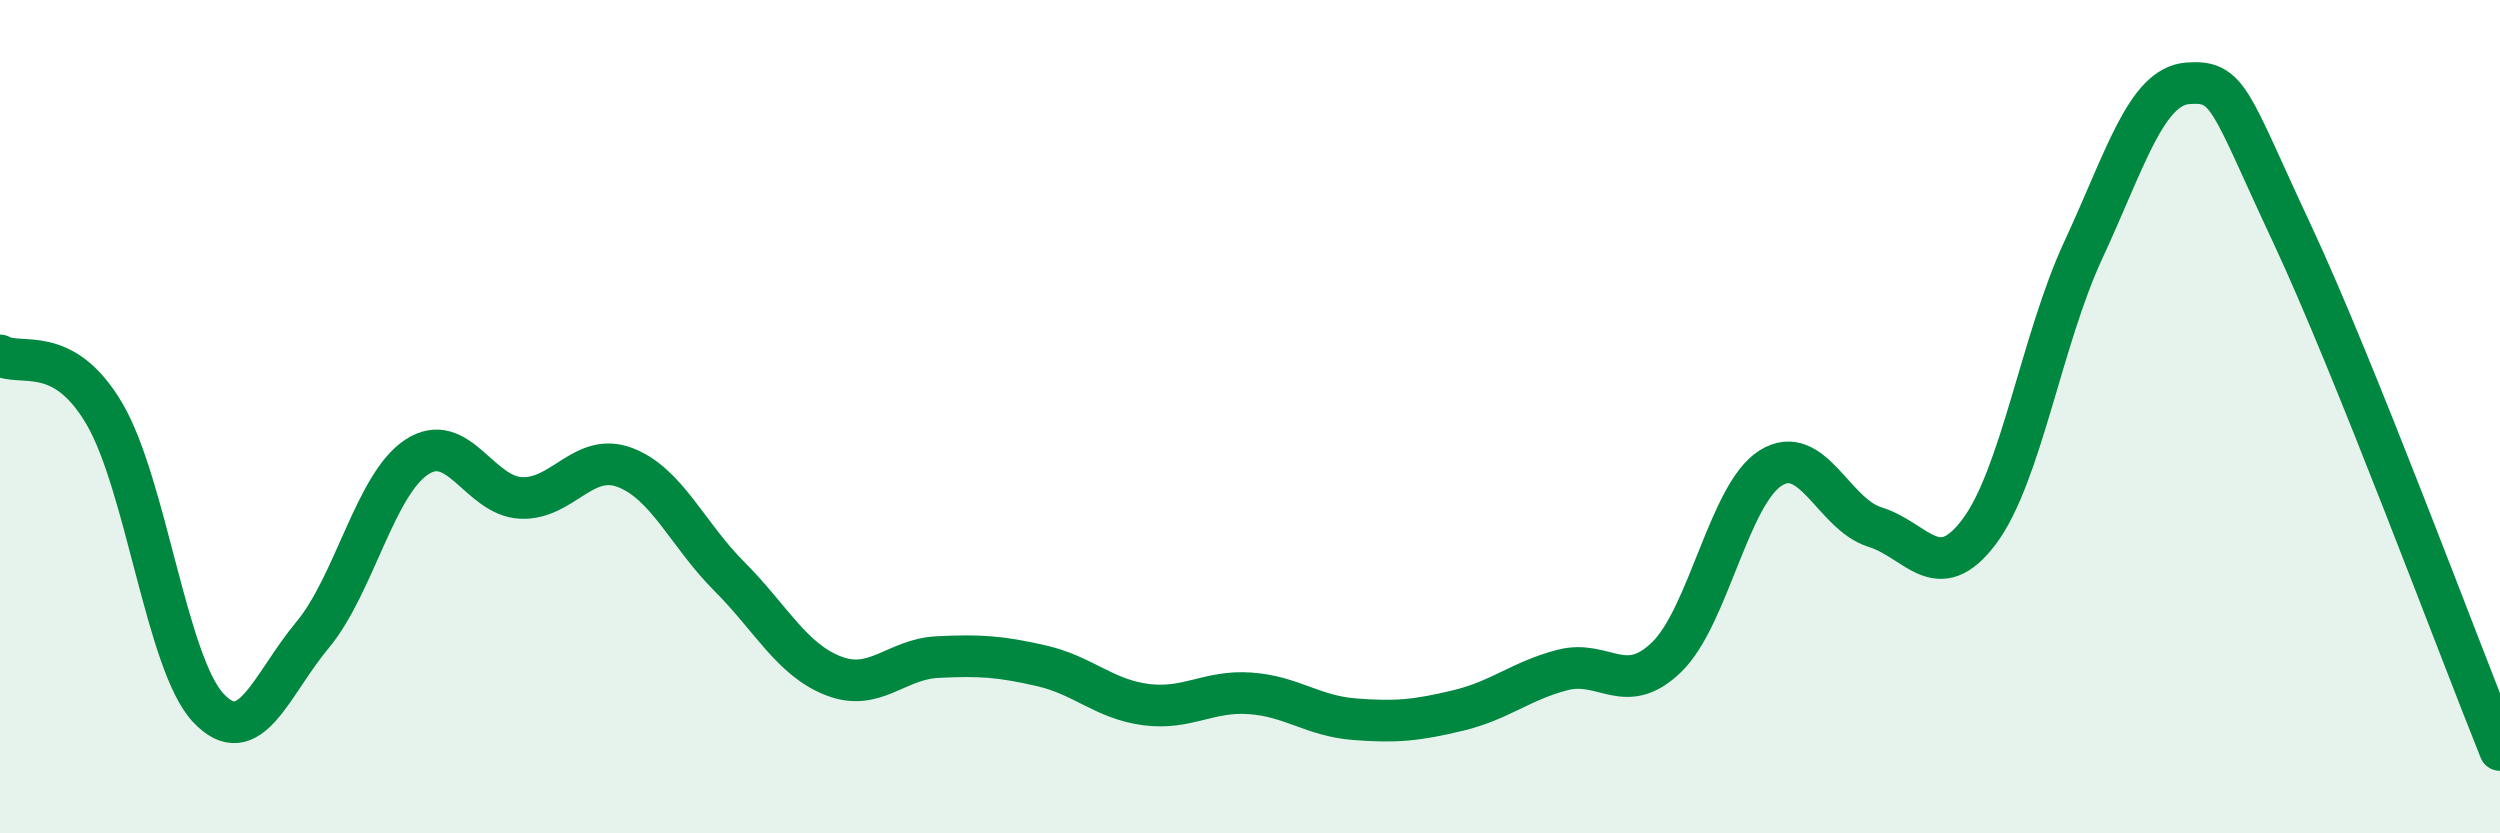 
    <svg width="60" height="20" viewBox="0 0 60 20" xmlns="http://www.w3.org/2000/svg">
      <path
        d="M 0,8.53 C 0.5,8.81 1.5,8.23 2.5,9.92 C 3.5,11.61 4,15.93 5,16.99 C 6,18.05 6.5,16.44 7.5,15.24 C 8.5,14.04 9,11.63 10,10.97 C 11,10.31 11.5,11.9 12.5,11.95 C 13.5,12 14,10.84 15,11.22 C 16,11.6 16.5,12.83 17.5,13.83 C 18.5,14.83 19,15.83 20,16.22 C 21,16.61 21.5,15.82 22.5,15.77 C 23.5,15.72 24,15.75 25,15.98 C 26,16.21 26.5,16.78 27.5,16.91 C 28.5,17.04 29,16.57 30,16.64 C 31,16.71 31.5,17.18 32.5,17.26 C 33.5,17.34 34,17.29 35,17.05 C 36,16.81 36.5,16.34 37.5,16.08 C 38.5,15.82 39,16.74 40,15.77 C 41,14.8 41.5,11.85 42.5,11.23 C 43.5,10.61 44,12.34 45,12.65 C 46,12.96 46.5,14.09 47.5,12.76 C 48.5,11.43 49,8.15 50,6 C 51,3.85 51.5,2.08 52.5,2 C 53.5,1.92 53.5,2.39 55,5.59 C 56.5,8.79 59,15.52 60,18L60 20L0 20Z"
        fill="#008740"
        opacity="0.1"
        stroke-linecap="round"
        stroke-linejoin="round"
      />
      <path
        d="M 0,8.53 C 0.5,8.81 1.5,8.23 2.5,9.92 C 3.5,11.61 4,15.93 5,16.99 C 6,18.05 6.5,16.44 7.5,15.24 C 8.5,14.04 9,11.63 10,10.97 C 11,10.31 11.5,11.9 12.5,11.95 C 13.5,12 14,10.84 15,11.22 C 16,11.6 16.5,12.83 17.5,13.83 C 18.5,14.83 19,15.83 20,16.22 C 21,16.61 21.5,15.82 22.5,15.77 C 23.5,15.72 24,15.75 25,15.98 C 26,16.21 26.5,16.78 27.5,16.91 C 28.5,17.04 29,16.57 30,16.64 C 31,16.71 31.5,17.18 32.5,17.26 C 33.5,17.34 34,17.29 35,17.05 C 36,16.81 36.5,16.34 37.5,16.08 C 38.5,15.82 39,16.74 40,15.77 C 41,14.8 41.5,11.85 42.5,11.23 C 43.5,10.61 44,12.34 45,12.65 C 46,12.96 46.5,14.09 47.5,12.76 C 48.5,11.43 49,8.15 50,6 C 51,3.85 51.5,2.08 52.5,2 C 53.5,1.92 53.5,2.39 55,5.59 C 56.5,8.79 59,15.52 60,18"
        stroke="#008740"
        stroke-width="1"
        fill="none"
        stroke-linecap="round"
        stroke-linejoin="round"
      />
    </svg>
  